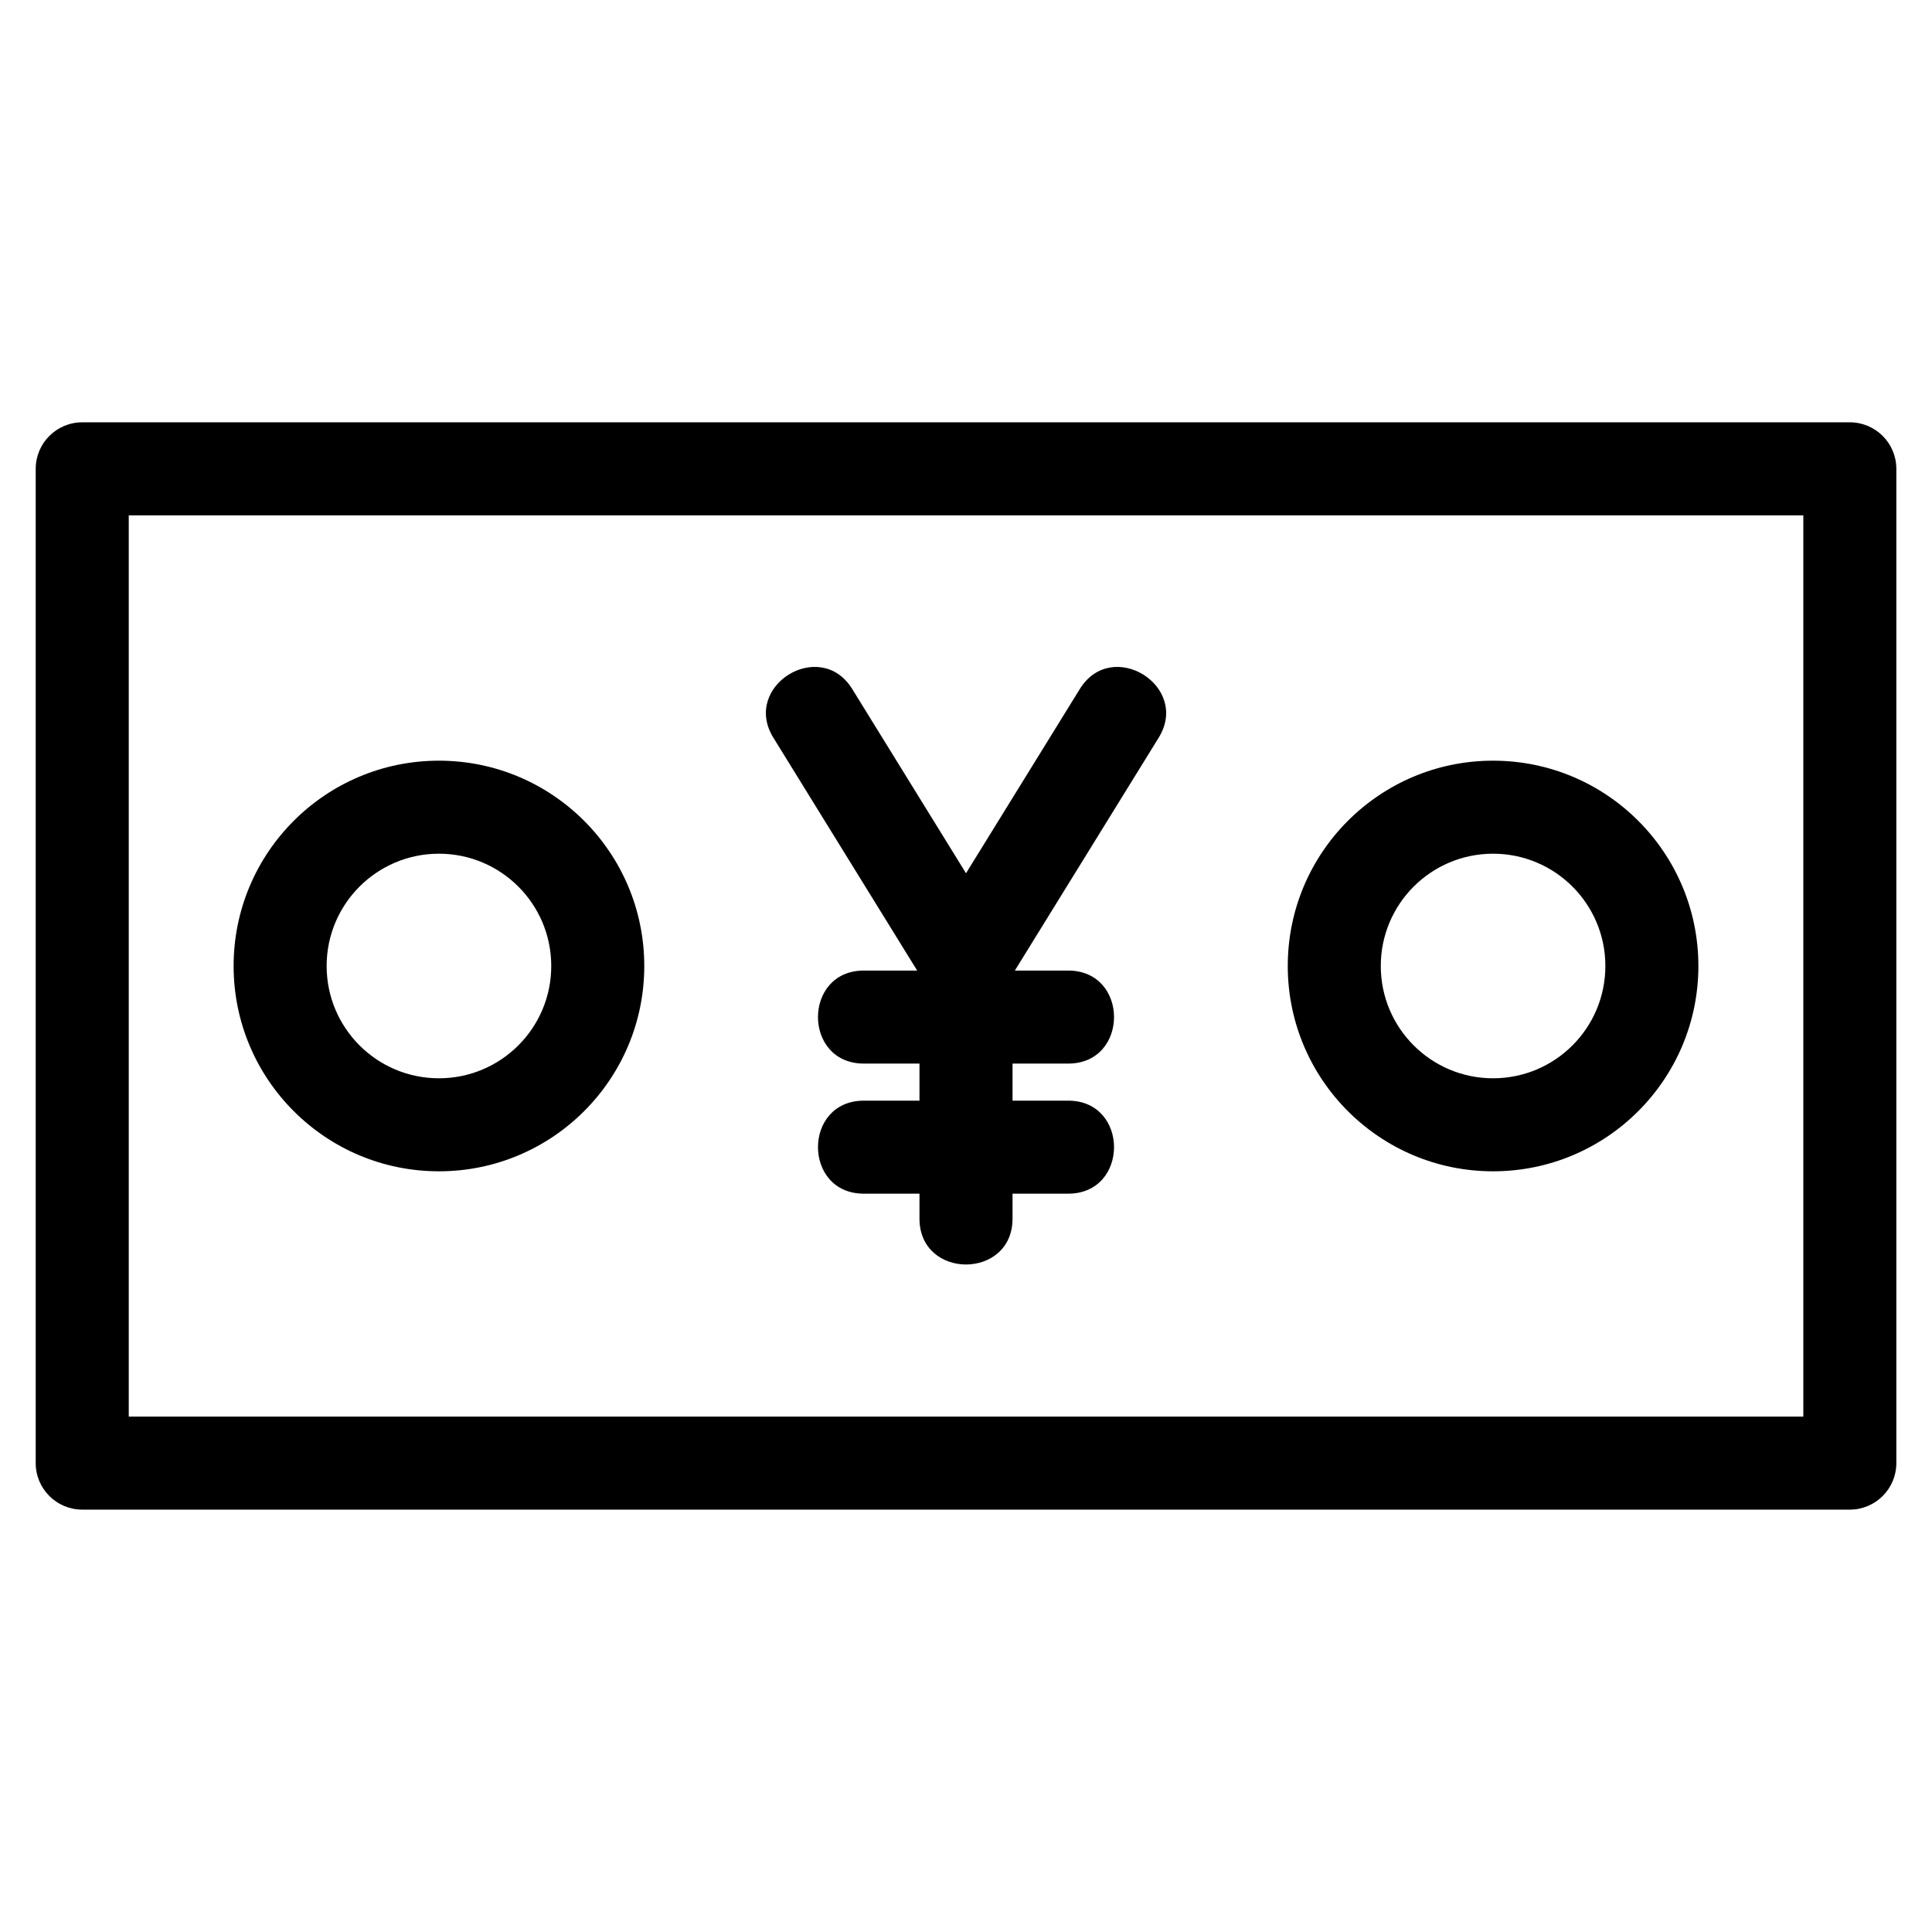 <?xml version="1.0" encoding="UTF-8"?>
<!-- Uploaded to: SVG Repo, www.svgrepo.com, Generator: SVG Repo Mixer Tools -->
<svg fill="#000000" width="800px" height="800px" version="1.1" viewBox="144 144 512 512" xmlns="http://www.w3.org/2000/svg">
 <path d="m430.16 326.6c8.473-13.727 29.371-0.82 20.898 12.906l-38.113 61.703h14.125c16.215 0 16.215 24.652 0 24.652h-14.738v9.824h14.738c16.215 0 16.215 24.652 0 24.652h-14.738v6.606c0 16.215-24.66 16.215-24.66 0v-6.606h-14.738c-16.215 0-16.215-24.652 0-24.652h14.738v-9.824h-14.738c-16.215 0-16.215-24.652 0-24.652h14.125l-38.105-61.703c-8.48-13.727 12.418-26.633 20.898-12.906l30.152 48.824zm-169.84 18.988c30.051 0 54.418 24.363 54.418 54.41 0 30.051-24.367 54.41-54.418 54.41-30.051 0-54.41-24.363-54.41-54.41 0-30.051 24.363-54.41 54.41-54.41zm0 24.652c-16.434 0-29.758 13.324-29.758 29.758s13.324 29.758 29.758 29.758c16.441 0 29.766-13.324 29.766-29.758s-13.324-29.758-29.766-29.758zm279.36-24.652c30.051 0 54.41 24.363 54.41 54.41 0 30.051-24.363 54.41-54.41 54.41-30.051 0-54.41-24.363-54.41-54.41 0-30.051 24.363-54.41 54.41-54.41zm0 24.652c-16.434 0-29.758 13.324-29.758 29.758s13.324 29.758 29.758 29.758c16.434 0 29.758-13.324 29.758-29.758s-13.324-29.758-29.758-29.758zm-373.89-114.32h468.43c6.809 0 12.328 5.523 12.328 12.328v263.49c0 6.809-5.523 12.328-12.328 12.328h-468.43c-6.809 0-12.328-5.523-12.328-12.328v-263.49c0-6.809 5.523-12.328 12.328-12.328zm456.11 24.652h-443.78v238.84h443.78z"/>
</svg>